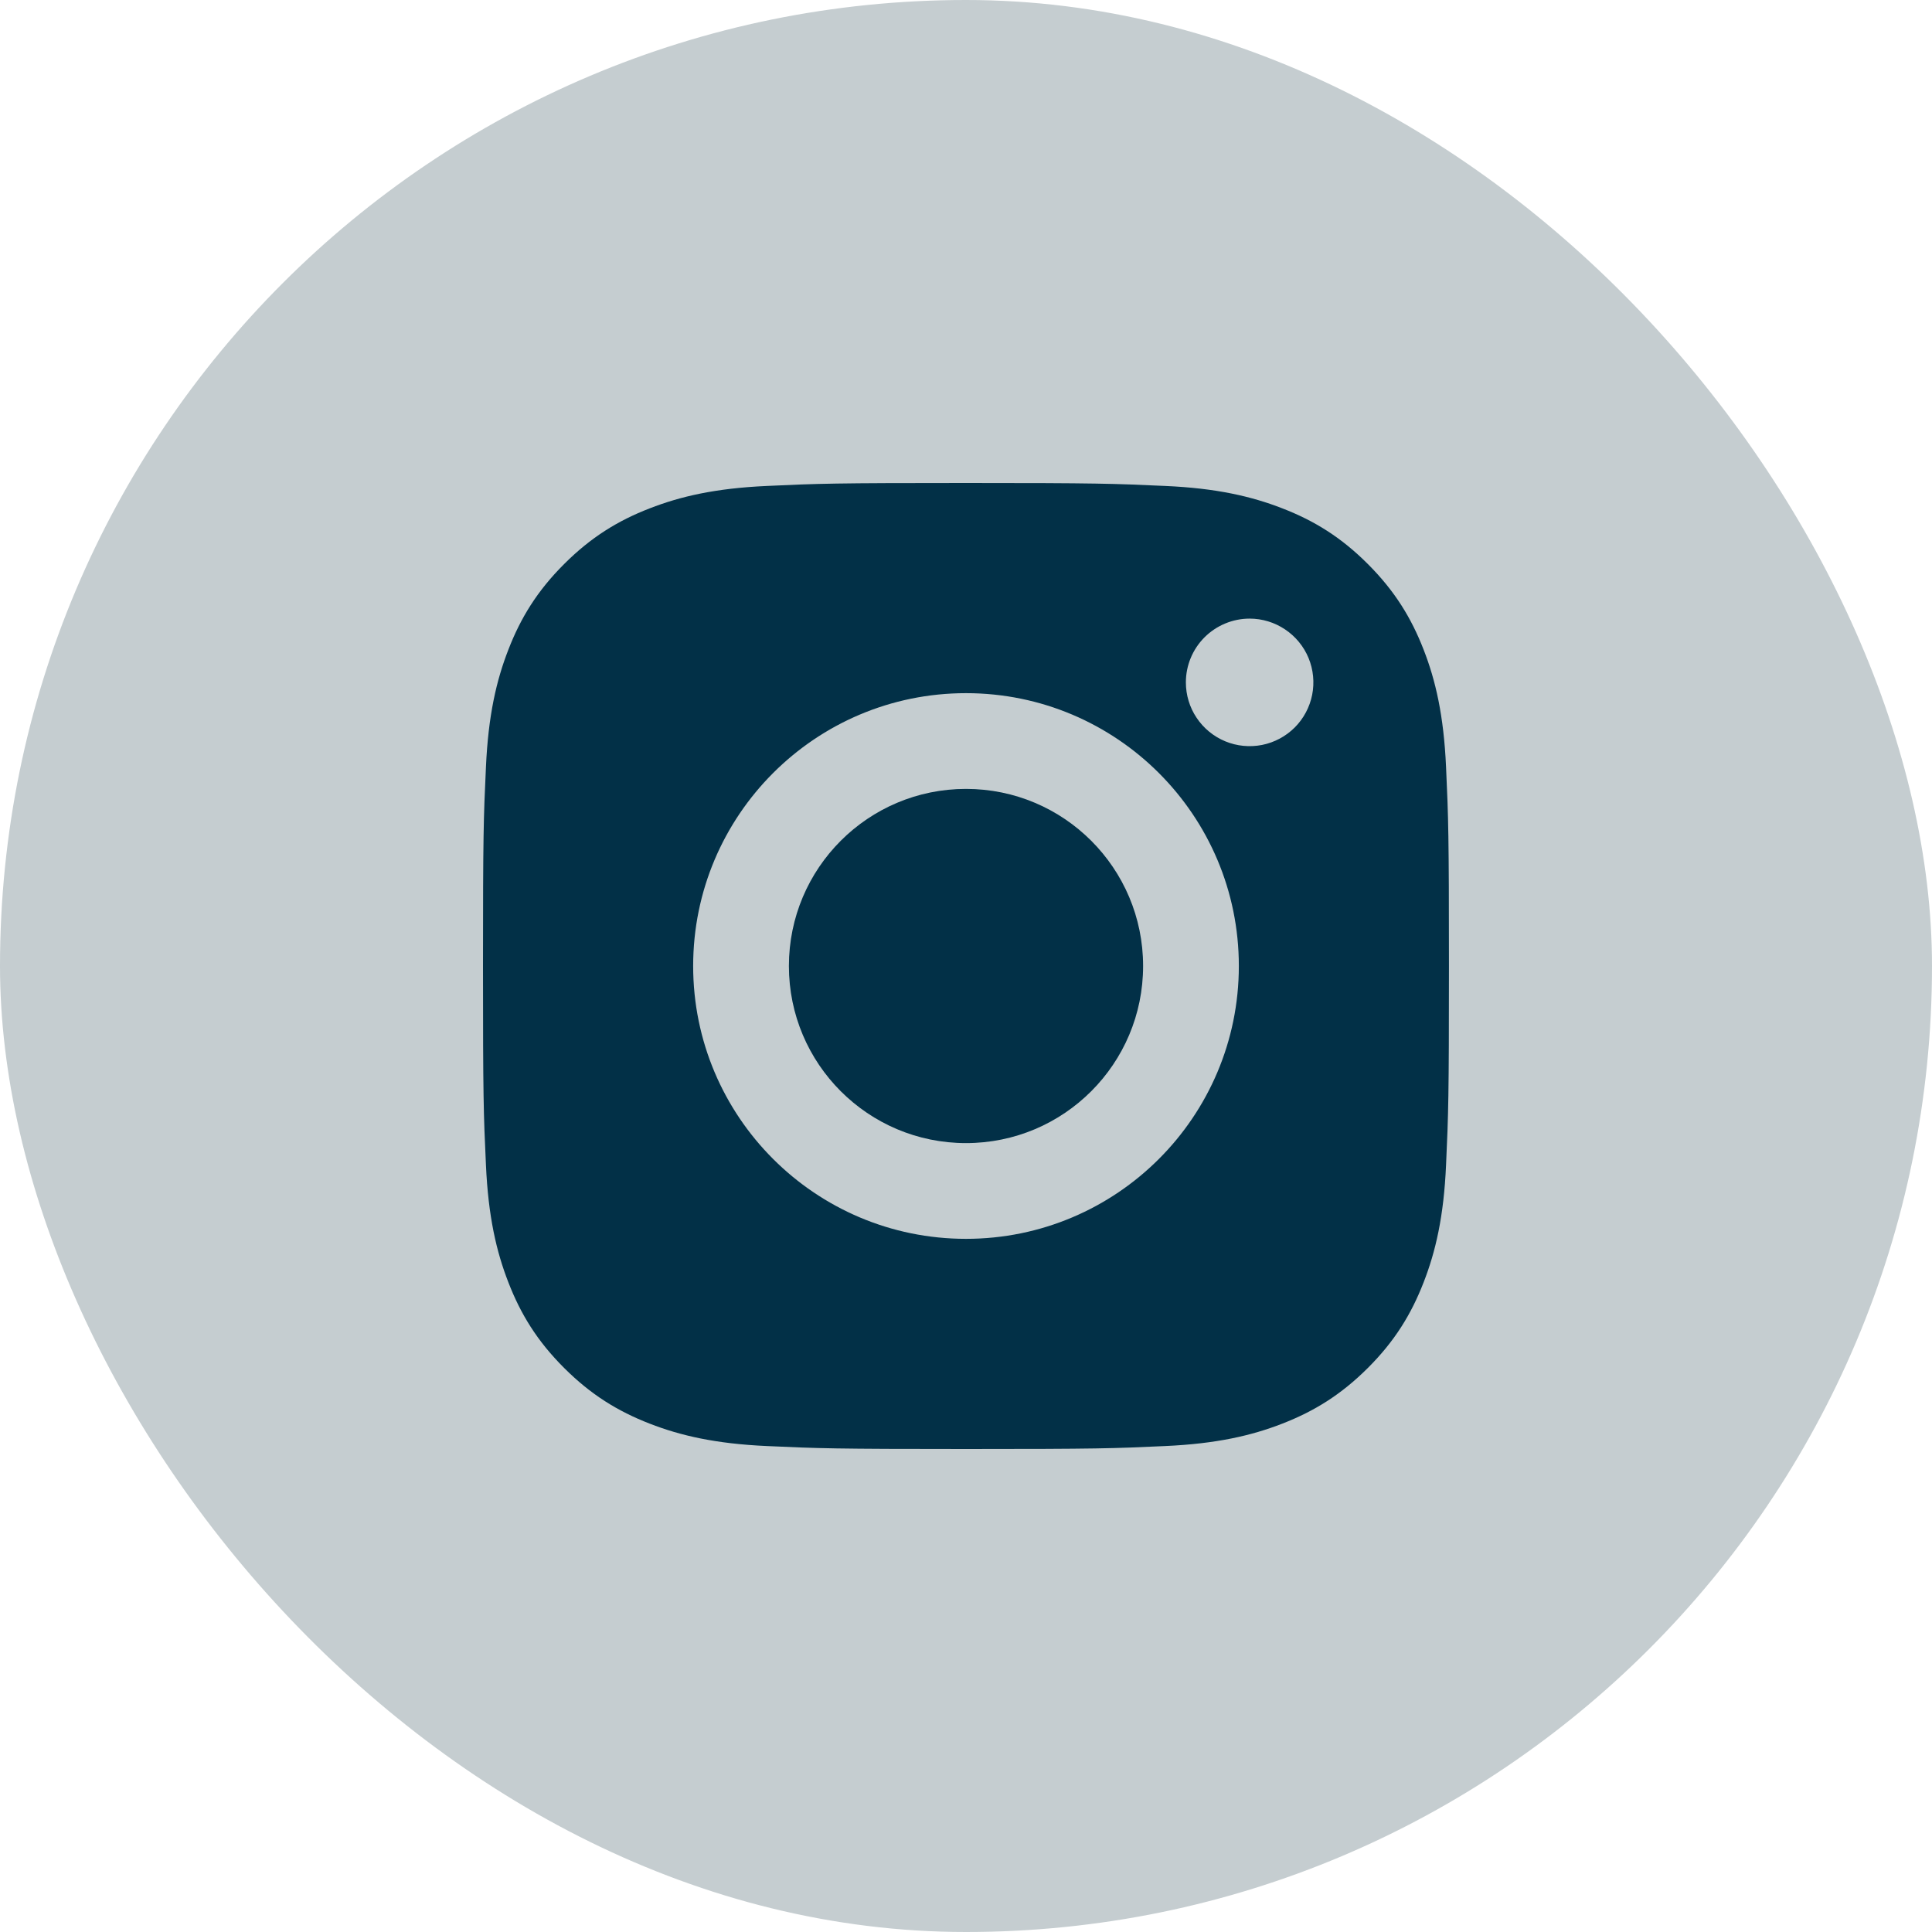 <?xml version="1.0" encoding="UTF-8"?> <svg xmlns="http://www.w3.org/2000/svg" width="36" height="36" viewBox="0 0 36 36" fill="none"> <rect width="36" height="36" rx="18" fill="#C5CDD0"></rect> <path d="M18 14.7C16.177 14.7 14.7 16.177 14.7 18C14.7 19.823 16.177 21.3 18 21.3C19.823 21.3 21.3 19.823 21.3 18C21.3 16.177 19.823 14.7 18 14.7Z" fill="#023047"></path> <path fill-rule="evenodd" clip-rule="evenodd" d="M12.105 9.473C12.677 9.25 13.331 9.098 14.29 9.055C15.25 9.01 15.557 9 18.001 9C20.445 9 20.752 9.011 21.711 9.055C22.669 9.097 23.323 9.25 23.896 9.473C24.487 9.702 24.989 10.01 25.489 10.511C25.989 11.011 26.297 11.513 26.527 12.105C26.75 12.677 26.902 13.331 26.945 14.29C26.989 15.249 26.999 15.556 26.999 18C26.999 20.444 26.989 20.75 26.945 21.71C26.903 22.669 26.75 23.323 26.527 23.895C26.297 24.487 25.99 24.989 25.489 25.489C24.988 25.989 24.487 26.297 23.895 26.527C23.323 26.75 22.669 26.902 21.71 26.945C20.751 26.99 20.444 27 18 27C15.556 27 15.25 26.989 14.29 26.945C13.331 26.902 12.678 26.75 12.105 26.527C11.513 26.297 11.011 25.989 10.511 25.489C10.01 24.989 9.702 24.487 9.473 23.895C9.25 23.323 9.098 22.669 9.055 21.71C9.01 20.751 9 20.444 9 18C9 15.556 9.01 15.249 9.055 14.29C9.098 13.331 9.25 12.677 9.473 12.105C9.702 11.513 10.01 11.011 10.511 10.511C11.011 10.011 11.513 9.702 12.105 9.473ZM18 23.084C15.192 23.084 12.916 20.808 12.916 18C12.916 15.192 15.192 12.916 18 12.916C20.808 12.916 23.084 15.192 23.084 18C23.084 20.808 20.808 23.084 18 23.084ZM22.297 13.375C22.166 13.18 22.097 12.95 22.097 12.715C22.097 12.4 22.222 12.098 22.445 11.875C22.668 11.653 22.97 11.527 23.285 11.527C23.52 11.527 23.75 11.597 23.945 11.728C24.14 11.858 24.293 12.044 24.383 12.261C24.472 12.478 24.496 12.717 24.45 12.948C24.404 13.178 24.291 13.39 24.125 13.556C23.958 13.722 23.747 13.835 23.516 13.881C23.286 13.926 23.047 13.903 22.83 13.813C22.613 13.723 22.427 13.57 22.297 13.375Z" fill="#023047"></path> </svg> 